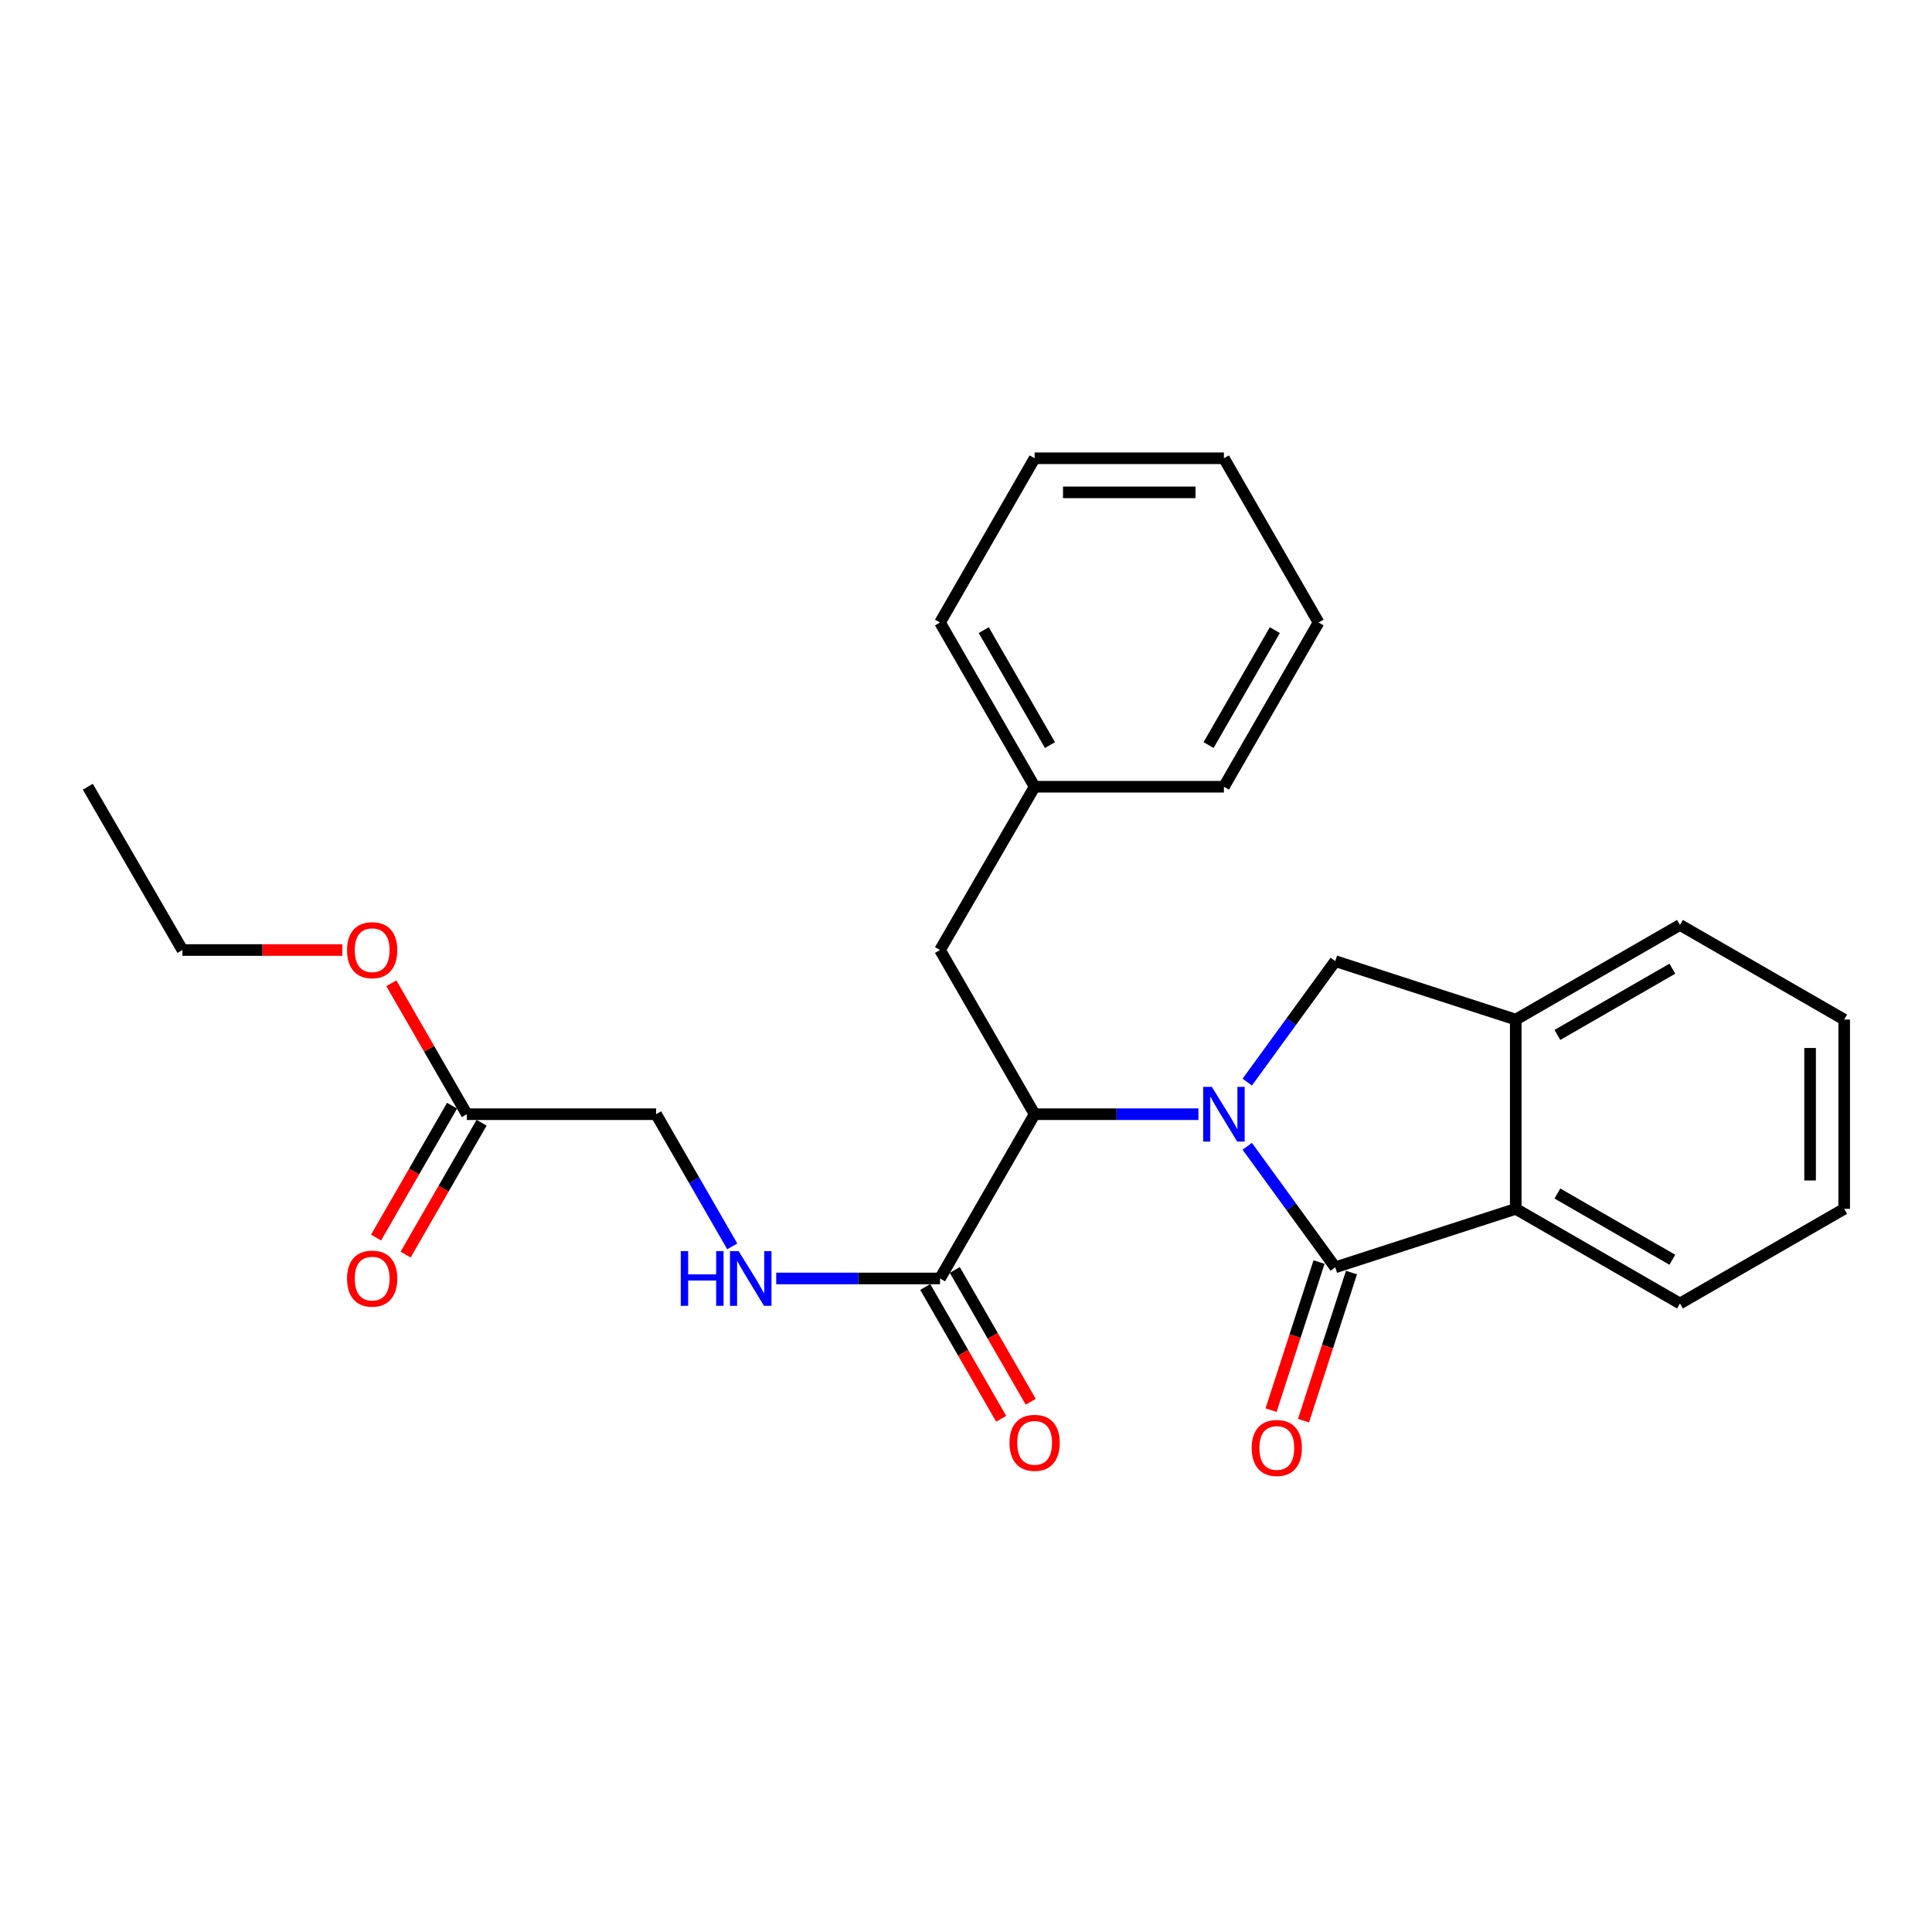 <?xml version='1.0' encoding='iso-8859-1'?>
<svg version='1.1' baseProfile='full'
              xmlns='http://www.w3.org/2000/svg'
                      xmlns:rdkit='http://www.rdkit.org/xml'
                      xmlns:xlink='http://www.w3.org/1999/xlink'
                  xml:space='preserve'
width='1000px' height='1000px' viewBox='0 0 1000 1000'>
<!-- END OF HEADER -->
<rect style='opacity:1.0;fill:#FFFFFF;stroke:none' width='1000' height='1000' x='0' y='0'> </rect>
<path class='bond-0' d='M 645.572,593.321 L 668.35,624.642' style='fill:none;fill-rule:evenodd;stroke:#0000FF;stroke-width:6px;stroke-linecap:butt;stroke-linejoin:miter;stroke-opacity:1' />
<path class='bond-0' d='M 668.35,624.642 L 691.127,655.964' style='fill:none;fill-rule:evenodd;stroke:#000000;stroke-width:6px;stroke-linecap:butt;stroke-linejoin:miter;stroke-opacity:1' />
<path class='bond-1' d='M 620.304,576.711 L 577.914,576.711' style='fill:none;fill-rule:evenodd;stroke:#0000FF;stroke-width:6px;stroke-linecap:butt;stroke-linejoin:miter;stroke-opacity:1' />
<path class='bond-1' d='M 577.914,576.711 L 535.523,576.711' style='fill:none;fill-rule:evenodd;stroke:#000000;stroke-width:6px;stroke-linecap:butt;stroke-linejoin:miter;stroke-opacity:1' />
<path class='bond-2' d='M 645.575,560.102 L 668.351,528.79' style='fill:none;fill-rule:evenodd;stroke:#0000FF;stroke-width:6px;stroke-linecap:butt;stroke-linejoin:miter;stroke-opacity:1' />
<path class='bond-2' d='M 668.351,528.79 L 691.127,497.478' style='fill:none;fill-rule:evenodd;stroke:#000000;stroke-width:6px;stroke-linecap:butt;stroke-linejoin:miter;stroke-opacity:1' />
<path class='bond-3' d='M 691.127,655.964 L 784.548,625.706' style='fill:none;fill-rule:evenodd;stroke:#000000;stroke-width:6px;stroke-linecap:butt;stroke-linejoin:miter;stroke-opacity:1' />
<path class='bond-7' d='M 682.732,653.245 L 670.32,691.568' style='fill:none;fill-rule:evenodd;stroke:#000000;stroke-width:6px;stroke-linecap:butt;stroke-linejoin:miter;stroke-opacity:1' />
<path class='bond-7' d='M 670.32,691.568 L 657.907,729.891' style='fill:none;fill-rule:evenodd;stroke:#FF0000;stroke-width:6px;stroke-linecap:butt;stroke-linejoin:miter;stroke-opacity:1' />
<path class='bond-7' d='M 699.522,658.683 L 687.11,697.006' style='fill:none;fill-rule:evenodd;stroke:#000000;stroke-width:6px;stroke-linecap:butt;stroke-linejoin:miter;stroke-opacity:1' />
<path class='bond-7' d='M 687.11,697.006 L 674.697,735.329' style='fill:none;fill-rule:evenodd;stroke:#FF0000;stroke-width:6px;stroke-linecap:butt;stroke-linejoin:miter;stroke-opacity:1' />
<path class='bond-4' d='M 535.523,576.711 L 486.548,661.729' style='fill:none;fill-rule:evenodd;stroke:#000000;stroke-width:6px;stroke-linecap:butt;stroke-linejoin:miter;stroke-opacity:1' />
<path class='bond-9' d='M 535.523,576.711 L 486.548,491.732' style='fill:none;fill-rule:evenodd;stroke:#000000;stroke-width:6px;stroke-linecap:butt;stroke-linejoin:miter;stroke-opacity:1' />
<path class='bond-5' d='M 691.127,497.478 L 784.548,527.736' style='fill:none;fill-rule:evenodd;stroke:#000000;stroke-width:6px;stroke-linecap:butt;stroke-linejoin:miter;stroke-opacity:1' />
<path class='bond-15' d='M 784.548,625.706 L 869.547,674.682' style='fill:none;fill-rule:evenodd;stroke:#000000;stroke-width:6px;stroke-linecap:butt;stroke-linejoin:miter;stroke-opacity:1' />
<path class='bond-15' d='M 806.109,617.76 L 865.608,652.043' style='fill:none;fill-rule:evenodd;stroke:#000000;stroke-width:6px;stroke-linecap:butt;stroke-linejoin:miter;stroke-opacity:1' />
<path class='bond-26' d='M 784.548,625.706 L 784.548,527.736' style='fill:none;fill-rule:evenodd;stroke:#000000;stroke-width:6px;stroke-linecap:butt;stroke-linejoin:miter;stroke-opacity:1' />
<path class='bond-6' d='M 486.548,661.729 L 444.157,661.729' style='fill:none;fill-rule:evenodd;stroke:#000000;stroke-width:6px;stroke-linecap:butt;stroke-linejoin:miter;stroke-opacity:1' />
<path class='bond-6' d='M 444.157,661.729 L 401.766,661.729' style='fill:none;fill-rule:evenodd;stroke:#0000FF;stroke-width:6px;stroke-linecap:butt;stroke-linejoin:miter;stroke-opacity:1' />
<path class='bond-10' d='M 478.902,666.135 L 498.557,700.248' style='fill:none;fill-rule:evenodd;stroke:#000000;stroke-width:6px;stroke-linecap:butt;stroke-linejoin:miter;stroke-opacity:1' />
<path class='bond-10' d='M 498.557,700.248 L 518.213,734.361' style='fill:none;fill-rule:evenodd;stroke:#FF0000;stroke-width:6px;stroke-linecap:butt;stroke-linejoin:miter;stroke-opacity:1' />
<path class='bond-10' d='M 494.194,657.324 L 513.849,691.437' style='fill:none;fill-rule:evenodd;stroke:#000000;stroke-width:6px;stroke-linecap:butt;stroke-linejoin:miter;stroke-opacity:1' />
<path class='bond-10' d='M 513.849,691.437 L 533.505,725.55' style='fill:none;fill-rule:evenodd;stroke:#FF0000;stroke-width:6px;stroke-linecap:butt;stroke-linejoin:miter;stroke-opacity:1' />
<path class='bond-16' d='M 784.548,527.736 L 869.547,478.75' style='fill:none;fill-rule:evenodd;stroke:#000000;stroke-width:6px;stroke-linecap:butt;stroke-linejoin:miter;stroke-opacity:1' />
<path class='bond-16' d='M 806.11,535.679 L 865.609,501.389' style='fill:none;fill-rule:evenodd;stroke:#000000;stroke-width:6px;stroke-linecap:butt;stroke-linejoin:miter;stroke-opacity:1' />
<path class='bond-12' d='M 379.007,645.116 L 359.304,610.914' style='fill:none;fill-rule:evenodd;stroke:#0000FF;stroke-width:6px;stroke-linecap:butt;stroke-linejoin:miter;stroke-opacity:1' />
<path class='bond-12' d='M 359.304,610.914 L 339.602,576.711' style='fill:none;fill-rule:evenodd;stroke:#000000;stroke-width:6px;stroke-linecap:butt;stroke-linejoin:miter;stroke-opacity:1' />
<path class='bond-8' d='M 241.631,576.711 L 339.602,576.711' style='fill:none;fill-rule:evenodd;stroke:#000000;stroke-width:6px;stroke-linecap:butt;stroke-linejoin:miter;stroke-opacity:1' />
<path class='bond-11' d='M 233.985,572.305 L 214.321,606.427' style='fill:none;fill-rule:evenodd;stroke:#000000;stroke-width:6px;stroke-linecap:butt;stroke-linejoin:miter;stroke-opacity:1' />
<path class='bond-11' d='M 214.321,606.427 L 194.656,640.55' style='fill:none;fill-rule:evenodd;stroke:#FF0000;stroke-width:6px;stroke-linecap:butt;stroke-linejoin:miter;stroke-opacity:1' />
<path class='bond-11' d='M 249.277,581.117 L 229.612,615.24' style='fill:none;fill-rule:evenodd;stroke:#000000;stroke-width:6px;stroke-linecap:butt;stroke-linejoin:miter;stroke-opacity:1' />
<path class='bond-11' d='M 229.612,615.24 L 209.948,649.362' style='fill:none;fill-rule:evenodd;stroke:#FF0000;stroke-width:6px;stroke-linecap:butt;stroke-linejoin:miter;stroke-opacity:1' />
<path class='bond-14' d='M 241.631,576.711 L 222.095,542.828' style='fill:none;fill-rule:evenodd;stroke:#000000;stroke-width:6px;stroke-linecap:butt;stroke-linejoin:miter;stroke-opacity:1' />
<path class='bond-14' d='M 222.095,542.828 L 202.56,508.944' style='fill:none;fill-rule:evenodd;stroke:#FF0000;stroke-width:6px;stroke-linecap:butt;stroke-linejoin:miter;stroke-opacity:1' />
<path class='bond-13' d='M 486.548,491.732 L 535.523,407.214' style='fill:none;fill-rule:evenodd;stroke:#000000;stroke-width:6px;stroke-linecap:butt;stroke-linejoin:miter;stroke-opacity:1' />
<path class='bond-18' d='M 535.523,407.214 L 486.548,322.215' style='fill:none;fill-rule:evenodd;stroke:#000000;stroke-width:6px;stroke-linecap:butt;stroke-linejoin:miter;stroke-opacity:1' />
<path class='bond-18' d='M 543.469,385.653 L 509.186,326.154' style='fill:none;fill-rule:evenodd;stroke:#000000;stroke-width:6px;stroke-linecap:butt;stroke-linejoin:miter;stroke-opacity:1' />
<path class='bond-19' d='M 535.523,407.214 L 633.494,407.214' style='fill:none;fill-rule:evenodd;stroke:#000000;stroke-width:6px;stroke-linecap:butt;stroke-linejoin:miter;stroke-opacity:1' />
<path class='bond-17' d='M 177.181,491.732 L 135.805,491.732' style='fill:none;fill-rule:evenodd;stroke:#FF0000;stroke-width:6px;stroke-linecap:butt;stroke-linejoin:miter;stroke-opacity:1' />
<path class='bond-17' d='M 135.805,491.732 L 94.43,491.732' style='fill:none;fill-rule:evenodd;stroke:#000000;stroke-width:6px;stroke-linecap:butt;stroke-linejoin:miter;stroke-opacity:1' />
<path class='bond-20' d='M 869.547,674.682 L 954.545,625.706' style='fill:none;fill-rule:evenodd;stroke:#000000;stroke-width:6px;stroke-linecap:butt;stroke-linejoin:miter;stroke-opacity:1' />
<path class='bond-21' d='M 869.547,478.75 L 954.545,527.736' style='fill:none;fill-rule:evenodd;stroke:#000000;stroke-width:6px;stroke-linecap:butt;stroke-linejoin:miter;stroke-opacity:1' />
<path class='bond-22' d='M 94.43,491.732 L 45.455,407.214' style='fill:none;fill-rule:evenodd;stroke:#000000;stroke-width:6px;stroke-linecap:butt;stroke-linejoin:miter;stroke-opacity:1' />
<path class='bond-24' d='M 486.548,322.215 L 535.523,237.197' style='fill:none;fill-rule:evenodd;stroke:#000000;stroke-width:6px;stroke-linecap:butt;stroke-linejoin:miter;stroke-opacity:1' />
<path class='bond-23' d='M 633.494,407.214 L 682.489,322.215' style='fill:none;fill-rule:evenodd;stroke:#000000;stroke-width:6px;stroke-linecap:butt;stroke-linejoin:miter;stroke-opacity:1' />
<path class='bond-23' d='M 625.553,385.65 L 659.849,326.151' style='fill:none;fill-rule:evenodd;stroke:#000000;stroke-width:6px;stroke-linecap:butt;stroke-linejoin:miter;stroke-opacity:1' />
<path class='bond-27' d='M 954.545,625.706 L 954.545,527.736' style='fill:none;fill-rule:evenodd;stroke:#000000;stroke-width:6px;stroke-linecap:butt;stroke-linejoin:miter;stroke-opacity:1' />
<path class='bond-27' d='M 936.897,611.011 L 936.897,542.431' style='fill:none;fill-rule:evenodd;stroke:#000000;stroke-width:6px;stroke-linecap:butt;stroke-linejoin:miter;stroke-opacity:1' />
<path class='bond-25' d='M 682.489,322.215 L 633.494,237.197' style='fill:none;fill-rule:evenodd;stroke:#000000;stroke-width:6px;stroke-linecap:butt;stroke-linejoin:miter;stroke-opacity:1' />
<path class='bond-28' d='M 535.523,237.197 L 633.494,237.197' style='fill:none;fill-rule:evenodd;stroke:#000000;stroke-width:6px;stroke-linecap:butt;stroke-linejoin:miter;stroke-opacity:1' />
<path class='bond-28' d='M 550.219,254.845 L 618.798,254.845' style='fill:none;fill-rule:evenodd;stroke:#000000;stroke-width:6px;stroke-linecap:butt;stroke-linejoin:miter;stroke-opacity:1' />
<path  class='atom-0' d='M 627.234 562.551
L 636.514 577.551
Q 637.434 579.031, 638.914 581.711
Q 640.394 584.391, 640.474 584.551
L 640.474 562.551
L 644.234 562.551
L 644.234 590.871
L 640.354 590.871
L 630.394 574.471
Q 629.234 572.551, 627.994 570.351
Q 626.794 568.151, 626.434 567.471
L 626.434 590.871
L 622.754 590.871
L 622.754 562.551
L 627.234 562.551
' fill='#0000FF'/>
<path  class='atom-7' d='M 352.357 647.569
L 356.197 647.569
L 356.197 659.609
L 370.677 659.609
L 370.677 647.569
L 374.517 647.569
L 374.517 675.889
L 370.677 675.889
L 370.677 662.809
L 356.197 662.809
L 356.197 675.889
L 352.357 675.889
L 352.357 647.569
' fill='#0000FF'/>
<path  class='atom-7' d='M 382.317 647.569
L 391.597 662.569
Q 392.517 664.049, 393.997 666.729
Q 395.477 669.409, 395.557 669.569
L 395.557 647.569
L 399.317 647.569
L 399.317 675.889
L 395.437 675.889
L 385.477 659.489
Q 384.317 657.569, 383.077 655.369
Q 381.877 653.169, 381.517 652.489
L 381.517 675.889
L 377.837 675.889
L 377.837 647.569
L 382.317 647.569
' fill='#0000FF'/>
<path  class='atom-8' d='M 647.869 749.465
Q 647.869 742.665, 651.229 738.865
Q 654.589 735.065, 660.869 735.065
Q 667.149 735.065, 670.509 738.865
Q 673.869 742.665, 673.869 749.465
Q 673.869 756.345, 670.469 760.265
Q 667.069 764.145, 660.869 764.145
Q 654.629 764.145, 651.229 760.265
Q 647.869 756.385, 647.869 749.465
M 660.869 760.945
Q 665.189 760.945, 667.509 758.065
Q 669.869 755.145, 669.869 749.465
Q 669.869 743.905, 667.509 741.105
Q 665.189 738.265, 660.869 738.265
Q 656.549 738.265, 654.189 741.065
Q 651.869 743.865, 651.869 749.465
Q 651.869 755.185, 654.189 758.065
Q 656.549 760.945, 660.869 760.945
' fill='#FF0000'/>
<path  class='atom-11' d='M 522.523 746.808
Q 522.523 740.008, 525.883 736.208
Q 529.243 732.408, 535.523 732.408
Q 541.803 732.408, 545.163 736.208
Q 548.523 740.008, 548.523 746.808
Q 548.523 753.688, 545.123 757.608
Q 541.723 761.488, 535.523 761.488
Q 529.283 761.488, 525.883 757.608
Q 522.523 753.728, 522.523 746.808
M 535.523 758.288
Q 539.843 758.288, 542.163 755.408
Q 544.523 752.488, 544.523 746.808
Q 544.523 741.248, 542.163 738.448
Q 539.843 735.608, 535.523 735.608
Q 531.203 735.608, 528.843 738.408
Q 526.523 741.208, 526.523 746.808
Q 526.523 752.528, 528.843 755.408
Q 531.203 758.288, 535.523 758.288
' fill='#FF0000'/>
<path  class='atom-12' d='M 179.636 661.809
Q 179.636 655.009, 182.996 651.209
Q 186.356 647.409, 192.636 647.409
Q 198.916 647.409, 202.276 651.209
Q 205.636 655.009, 205.636 661.809
Q 205.636 668.689, 202.236 672.609
Q 198.836 676.489, 192.636 676.489
Q 186.396 676.489, 182.996 672.609
Q 179.636 668.729, 179.636 661.809
M 192.636 673.289
Q 196.956 673.289, 199.276 670.409
Q 201.636 667.489, 201.636 661.809
Q 201.636 656.249, 199.276 653.449
Q 196.956 650.609, 192.636 650.609
Q 188.316 650.609, 185.956 653.409
Q 183.636 656.209, 183.636 661.809
Q 183.636 667.529, 185.956 670.409
Q 188.316 673.289, 192.636 673.289
' fill='#FF0000'/>
<path  class='atom-15' d='M 179.636 491.812
Q 179.636 485.012, 182.996 481.212
Q 186.356 477.412, 192.636 477.412
Q 198.916 477.412, 202.276 481.212
Q 205.636 485.012, 205.636 491.812
Q 205.636 498.692, 202.236 502.612
Q 198.836 506.492, 192.636 506.492
Q 186.396 506.492, 182.996 502.612
Q 179.636 498.732, 179.636 491.812
M 192.636 503.292
Q 196.956 503.292, 199.276 500.412
Q 201.636 497.492, 201.636 491.812
Q 201.636 486.252, 199.276 483.452
Q 196.956 480.612, 192.636 480.612
Q 188.316 480.612, 185.956 483.412
Q 183.636 486.212, 183.636 491.812
Q 183.636 497.532, 185.956 500.412
Q 188.316 503.292, 192.636 503.292
' fill='#FF0000'/>
</svg>
